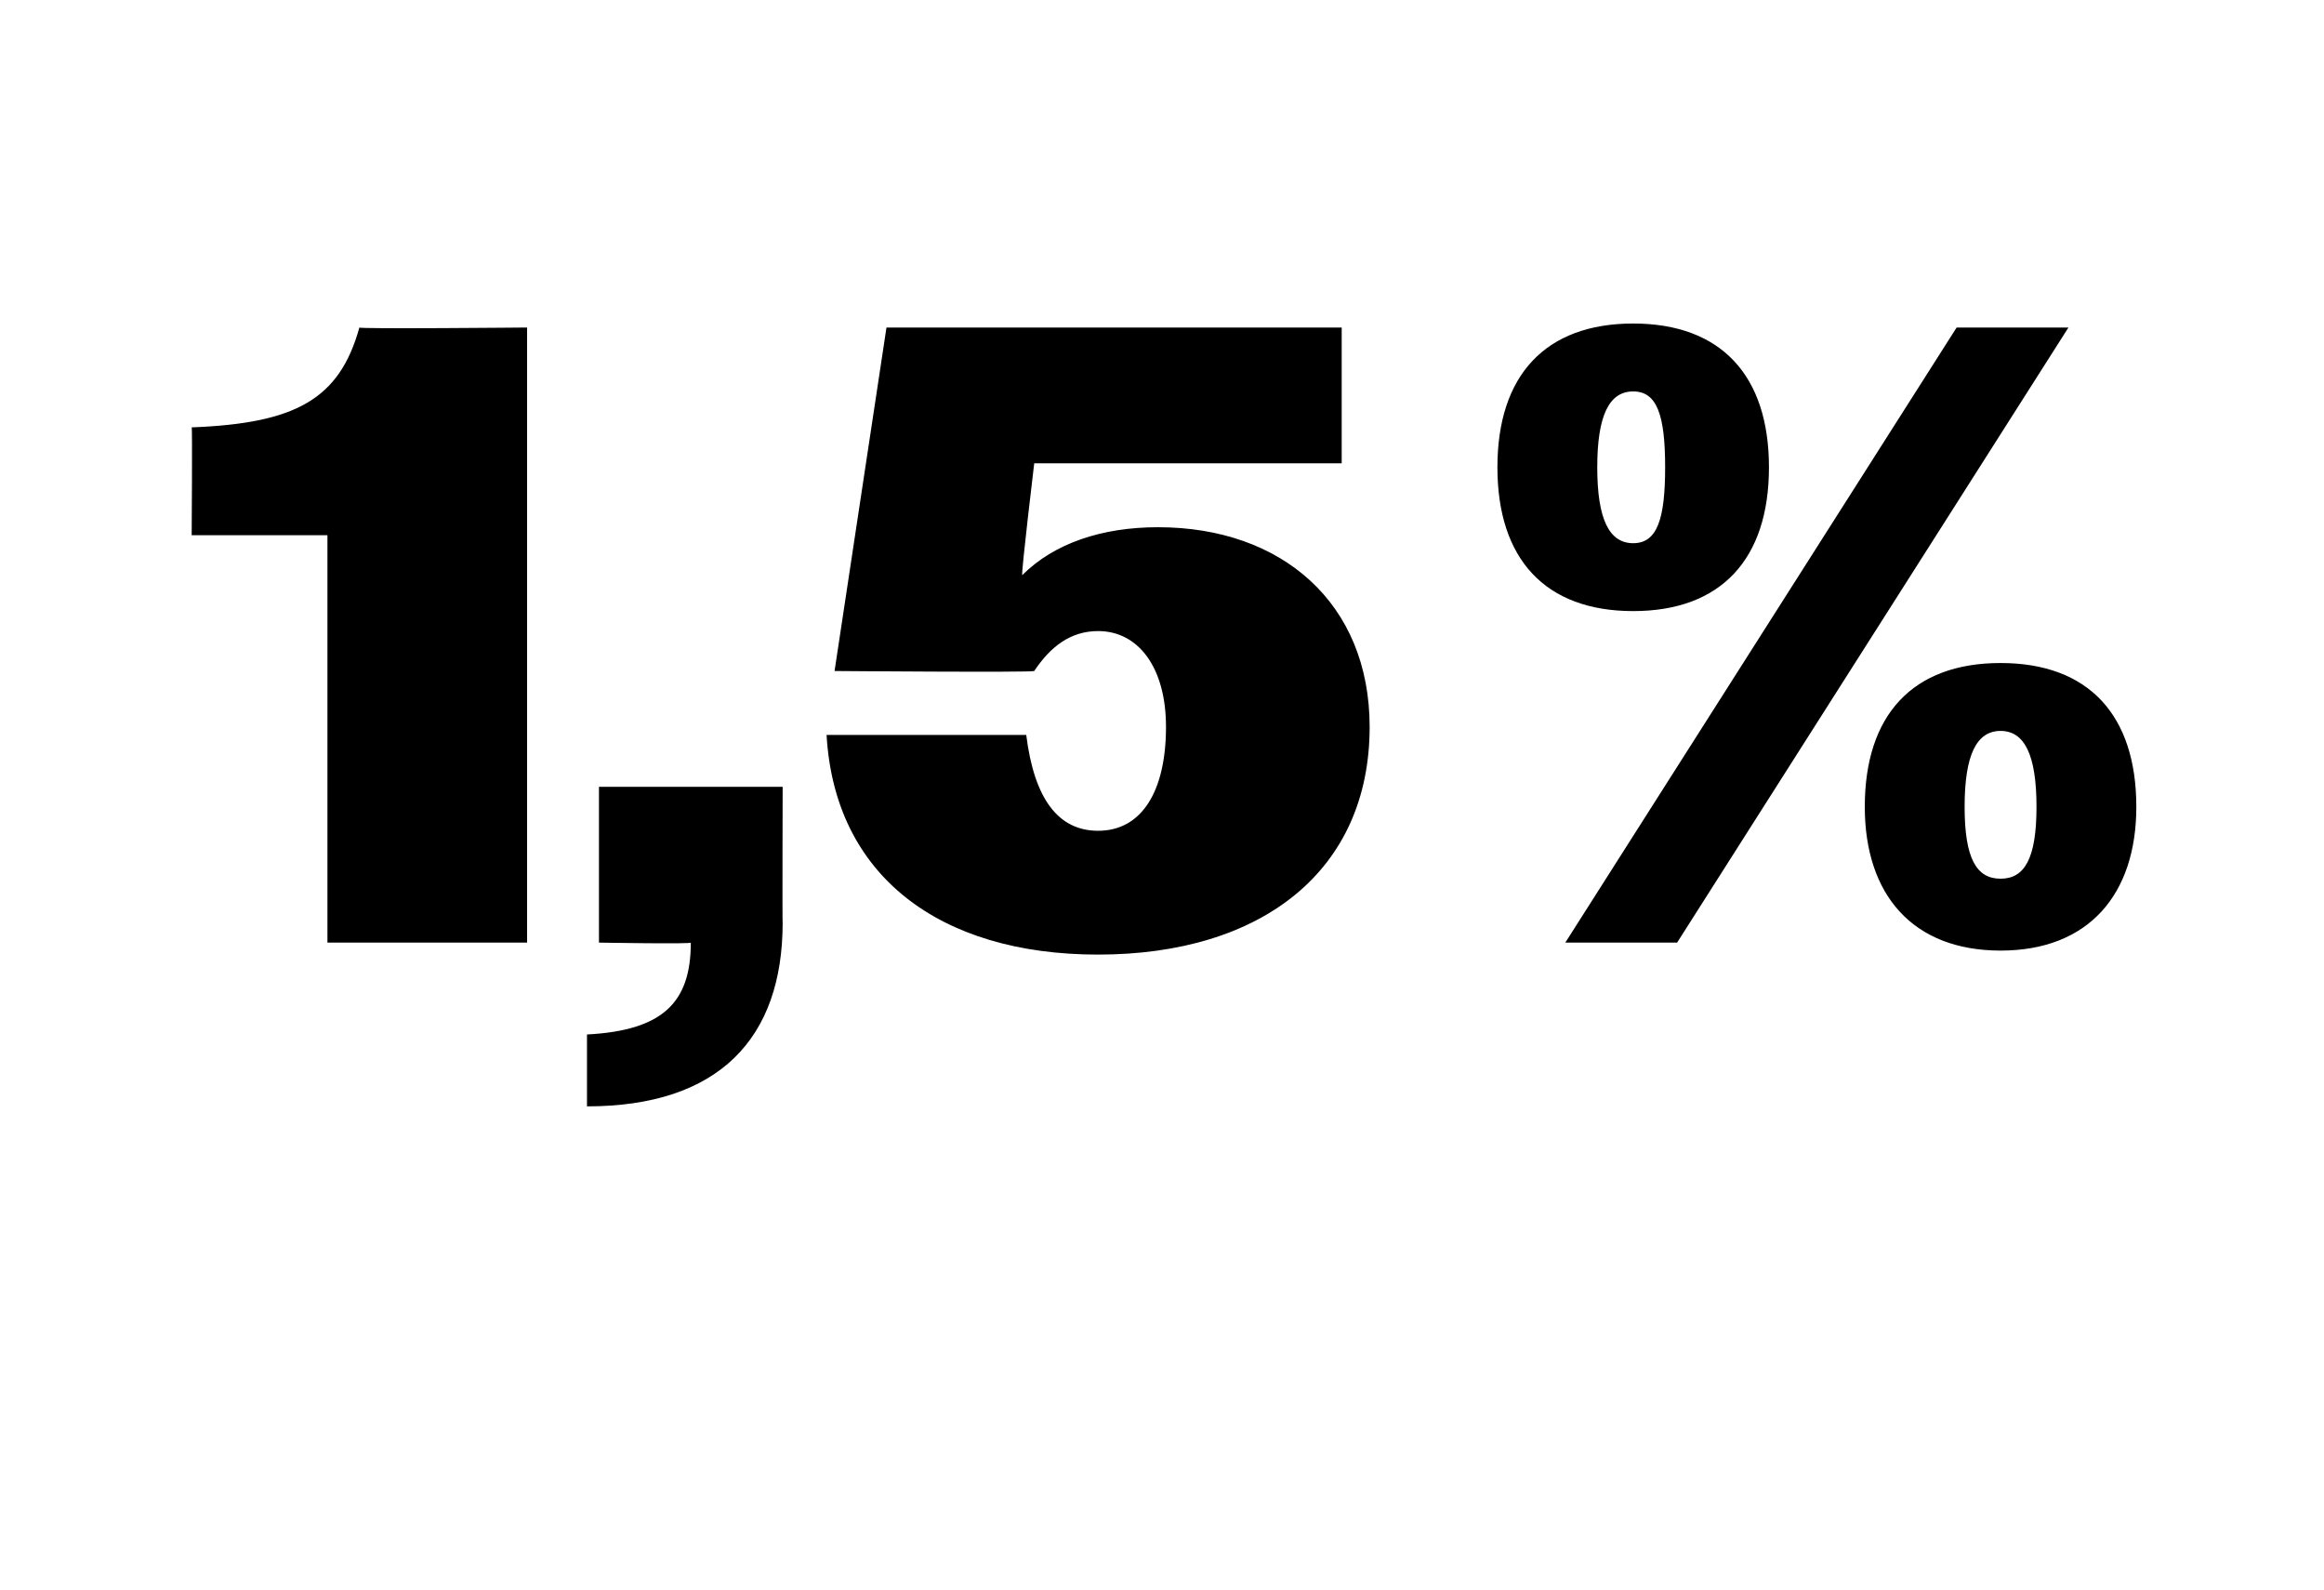 <?xml version="1.0" standalone="no"?><!DOCTYPE svg PUBLIC "-//W3C//DTD SVG 1.1//EN" "http://www.w3.org/Graphics/SVG/1.1/DTD/svg11.dtd"><svg xmlns="http://www.w3.org/2000/svg" version="1.1" width="58.2px" height="39.8px" viewBox="0 -1 58.2 39.8" style="top:-1px">  <desc>1,5%</desc>  <defs/>  <g id="Polygon130254">    <path d="M 8.2 12.4 L 4.8 12.4 C 4.8 12.4 4.82 9.68 4.8 9.7 C 7.4 9.6 8.5 9 9 7.2 C 8.96 7.24 13.2 7.2 13.2 7.2 L 13.2 22.6 L 8.2 22.6 L 8.2 12.4 Z M 14.7 24.9 C 16.6 24.8 17.3 24.1 17.3 22.6 C 17.32 22.64 15 22.6 15 22.6 L 15 18.7 L 19.6 18.7 C 19.6 18.7 19.59 22.13 19.6 22.1 C 19.6 25 18 26.7 14.7 26.7 C 14.7 26.7 14.7 24.9 14.7 24.9 Z M 20.7 17.4 C 20.7 17.4 25.7 17.4 25.7 17.4 C 25.9 19 26.5 19.8 27.5 19.8 C 28.6 19.8 29.2 18.8 29.2 17.2 C 29.2 15.7 28.5 14.8 27.5 14.8 C 26.8 14.8 26.3 15.2 25.9 15.8 C 25.86 15.84 20.9 15.8 20.9 15.8 L 22.2 7.2 L 33.6 7.2 L 33.6 10.6 L 25.9 10.6 C 25.9 10.6 25.57 13.35 25.6 13.4 C 26.4 12.6 27.6 12.2 29 12.2 C 32.1 12.2 34.3 14.1 34.3 17.2 C 34.3 20.8 31.6 22.9 27.5 22.9 C 23.5 22.9 20.9 20.9 20.7 17.4 Z M 49 7.2 L 51.8 7.2 L 42 22.6 L 39.2 22.6 L 49 7.2 Z M 37.5 10.7 C 37.5 8.4 38.7 7.1 40.9 7.1 C 43.1 7.1 44.3 8.4 44.3 10.7 C 44.3 13 43.1 14.3 40.9 14.3 C 38.7 14.3 37.5 13 37.5 10.7 Z M 41.7 10.7 C 41.7 9.4 41.5 8.8 40.9 8.8 C 40.3 8.8 40 9.4 40 10.7 C 40 12 40.3 12.6 40.9 12.6 C 41.5 12.6 41.7 12 41.7 10.7 Z M 46.7 19.2 C 46.7 16.9 47.9 15.6 50.1 15.6 C 52.3 15.6 53.5 16.9 53.5 19.2 C 53.5 21.4 52.3 22.8 50.1 22.8 C 47.9 22.8 46.7 21.4 46.7 19.2 Z M 51 19.2 C 51 17.9 50.7 17.3 50.1 17.3 C 49.5 17.3 49.2 17.9 49.2 19.2 C 49.2 20.5 49.5 21 50.1 21 C 50.7 21 51 20.5 51 19.2 Z " stroke="none" fill="#000"/>  </g></svg>